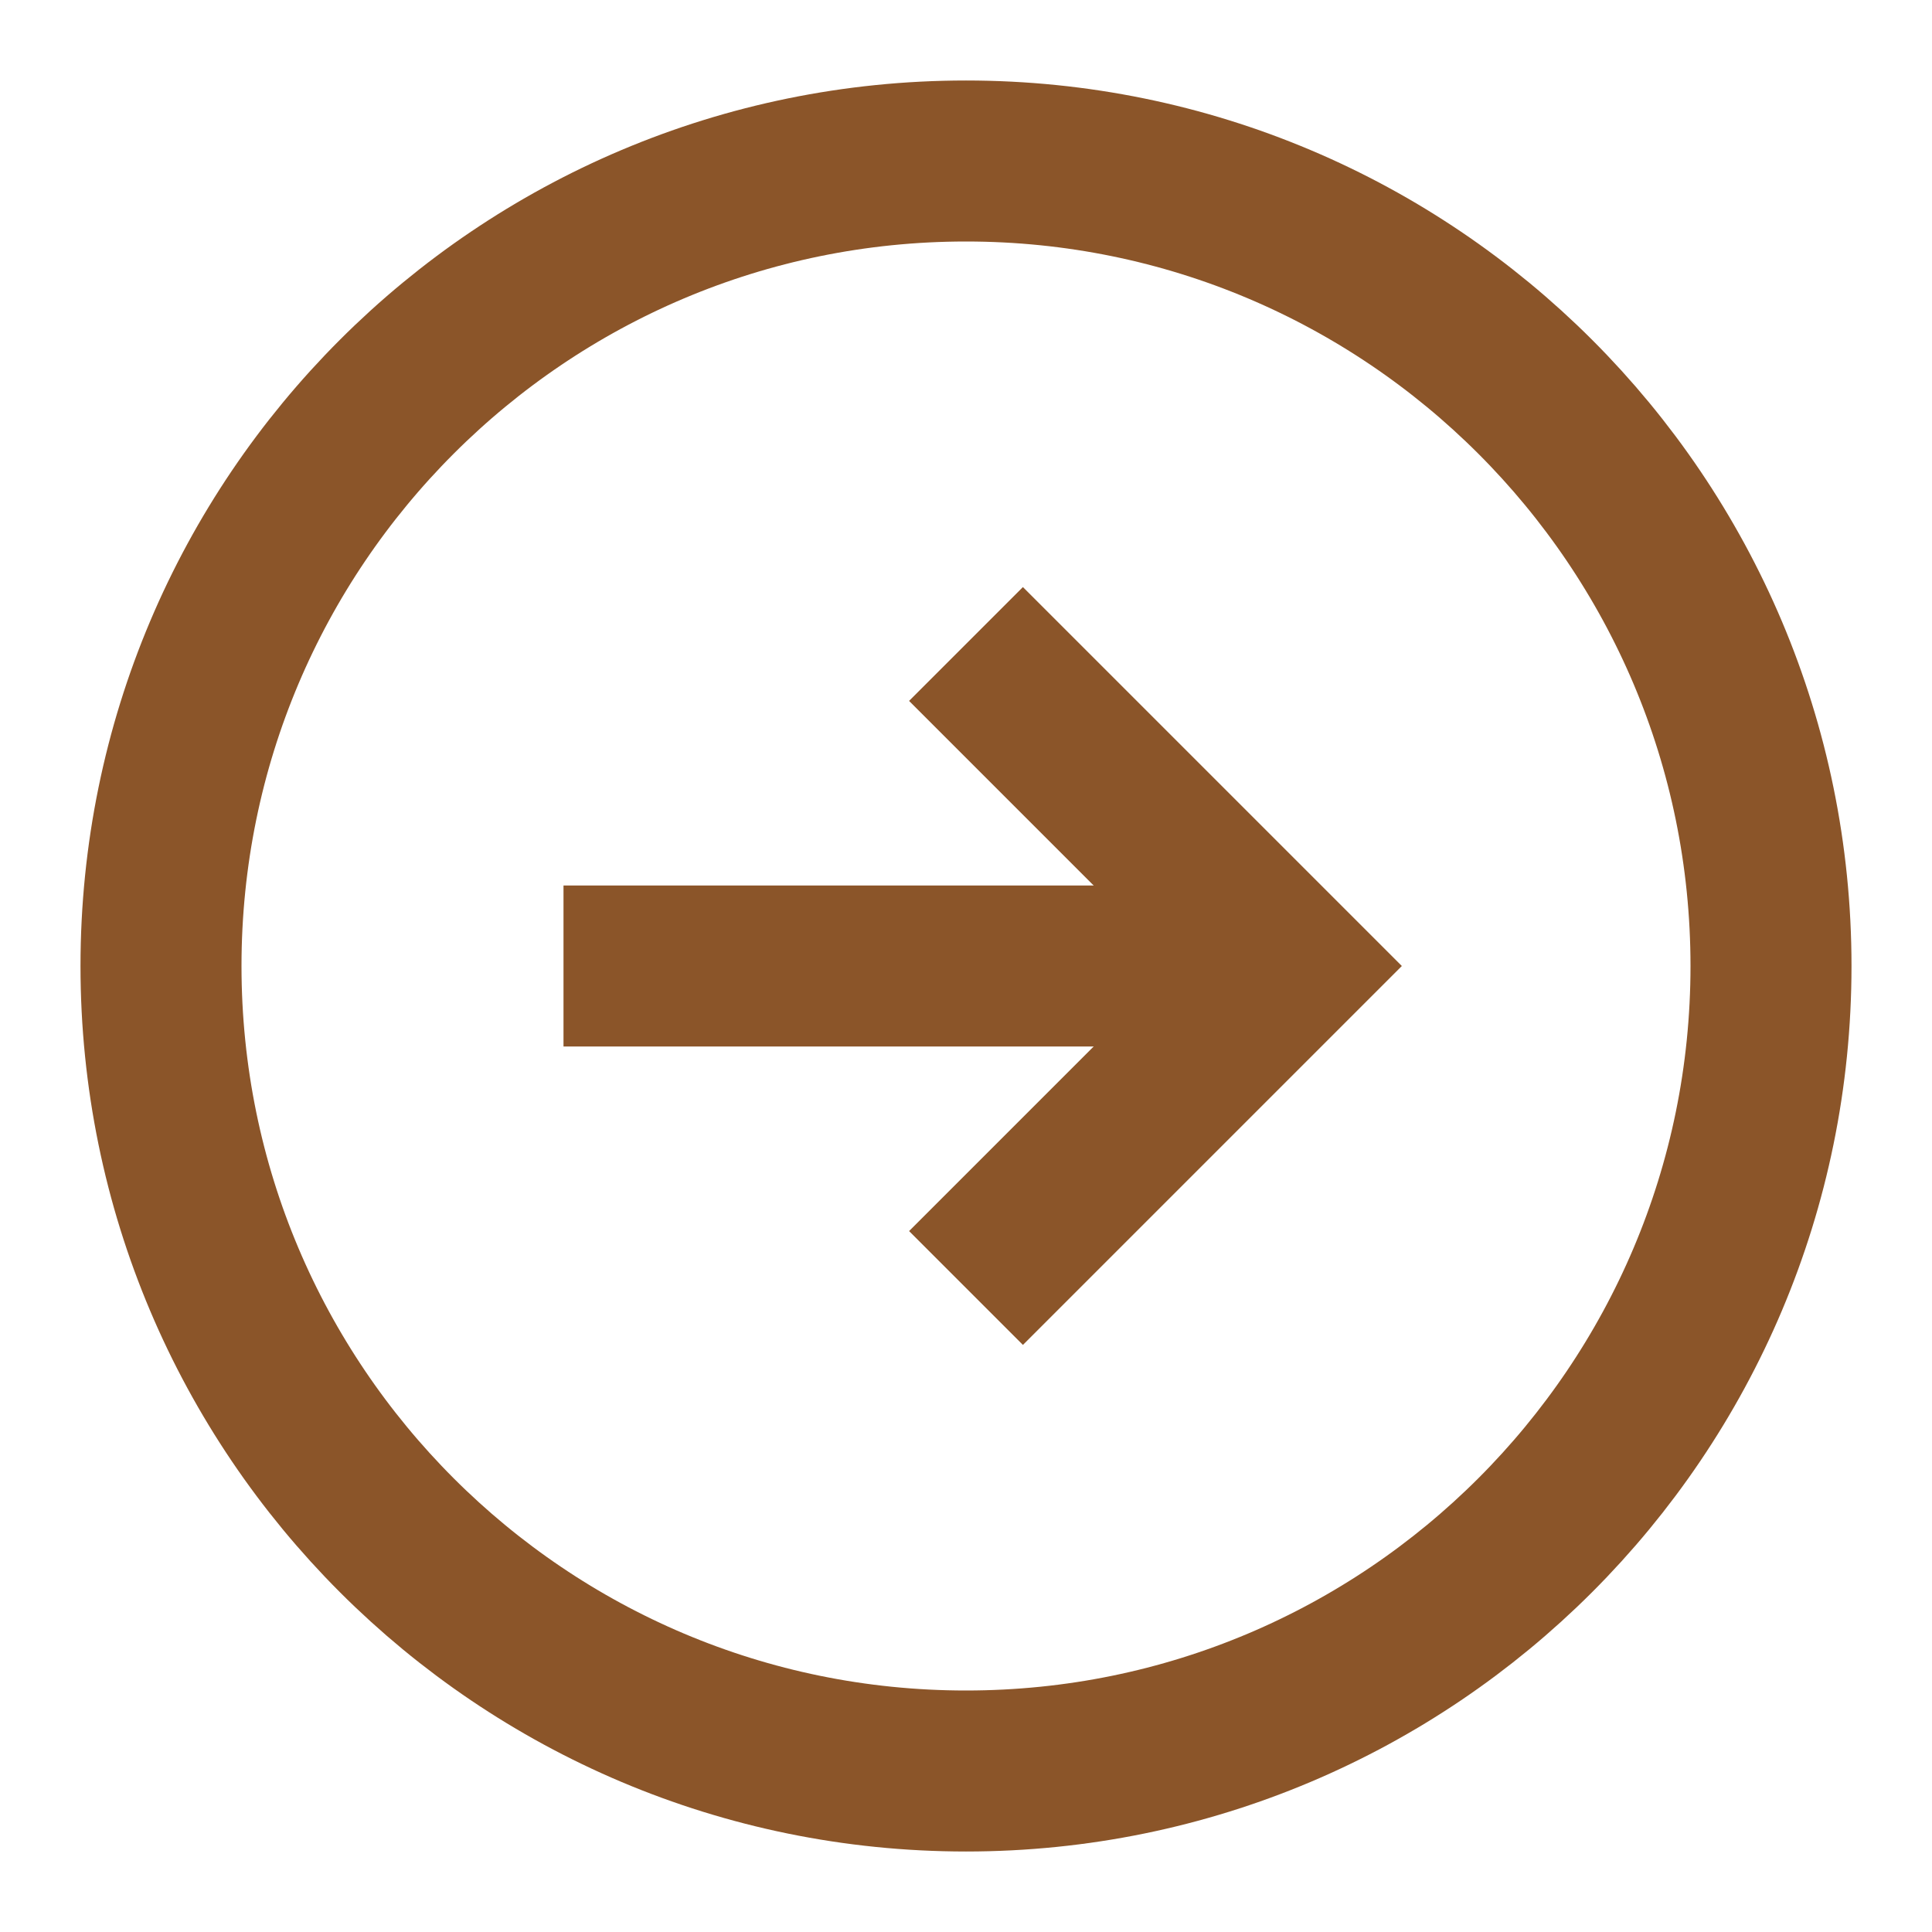 <svg width="24" height="24" viewBox="0 0 24 24" fill="none" xmlns="http://www.w3.org/2000/svg">
<path d="M12 16L16 12L12 8" stroke="#8B5529" stroke-width="2" stroke-miterlimit="10"/>
<path d="M16 12H7" stroke="#8B5529" stroke-width="2" stroke-miterlimit="10"/>
<path d="M12 22C17.523 22 22 17.523 22 12C22 6.477 17.523 2 12 2C6.477 2 2 6.477 2 12C2 17.523 6.477 22 12 22Z" stroke="#8B5529" stroke-width="2"/>
</svg>
